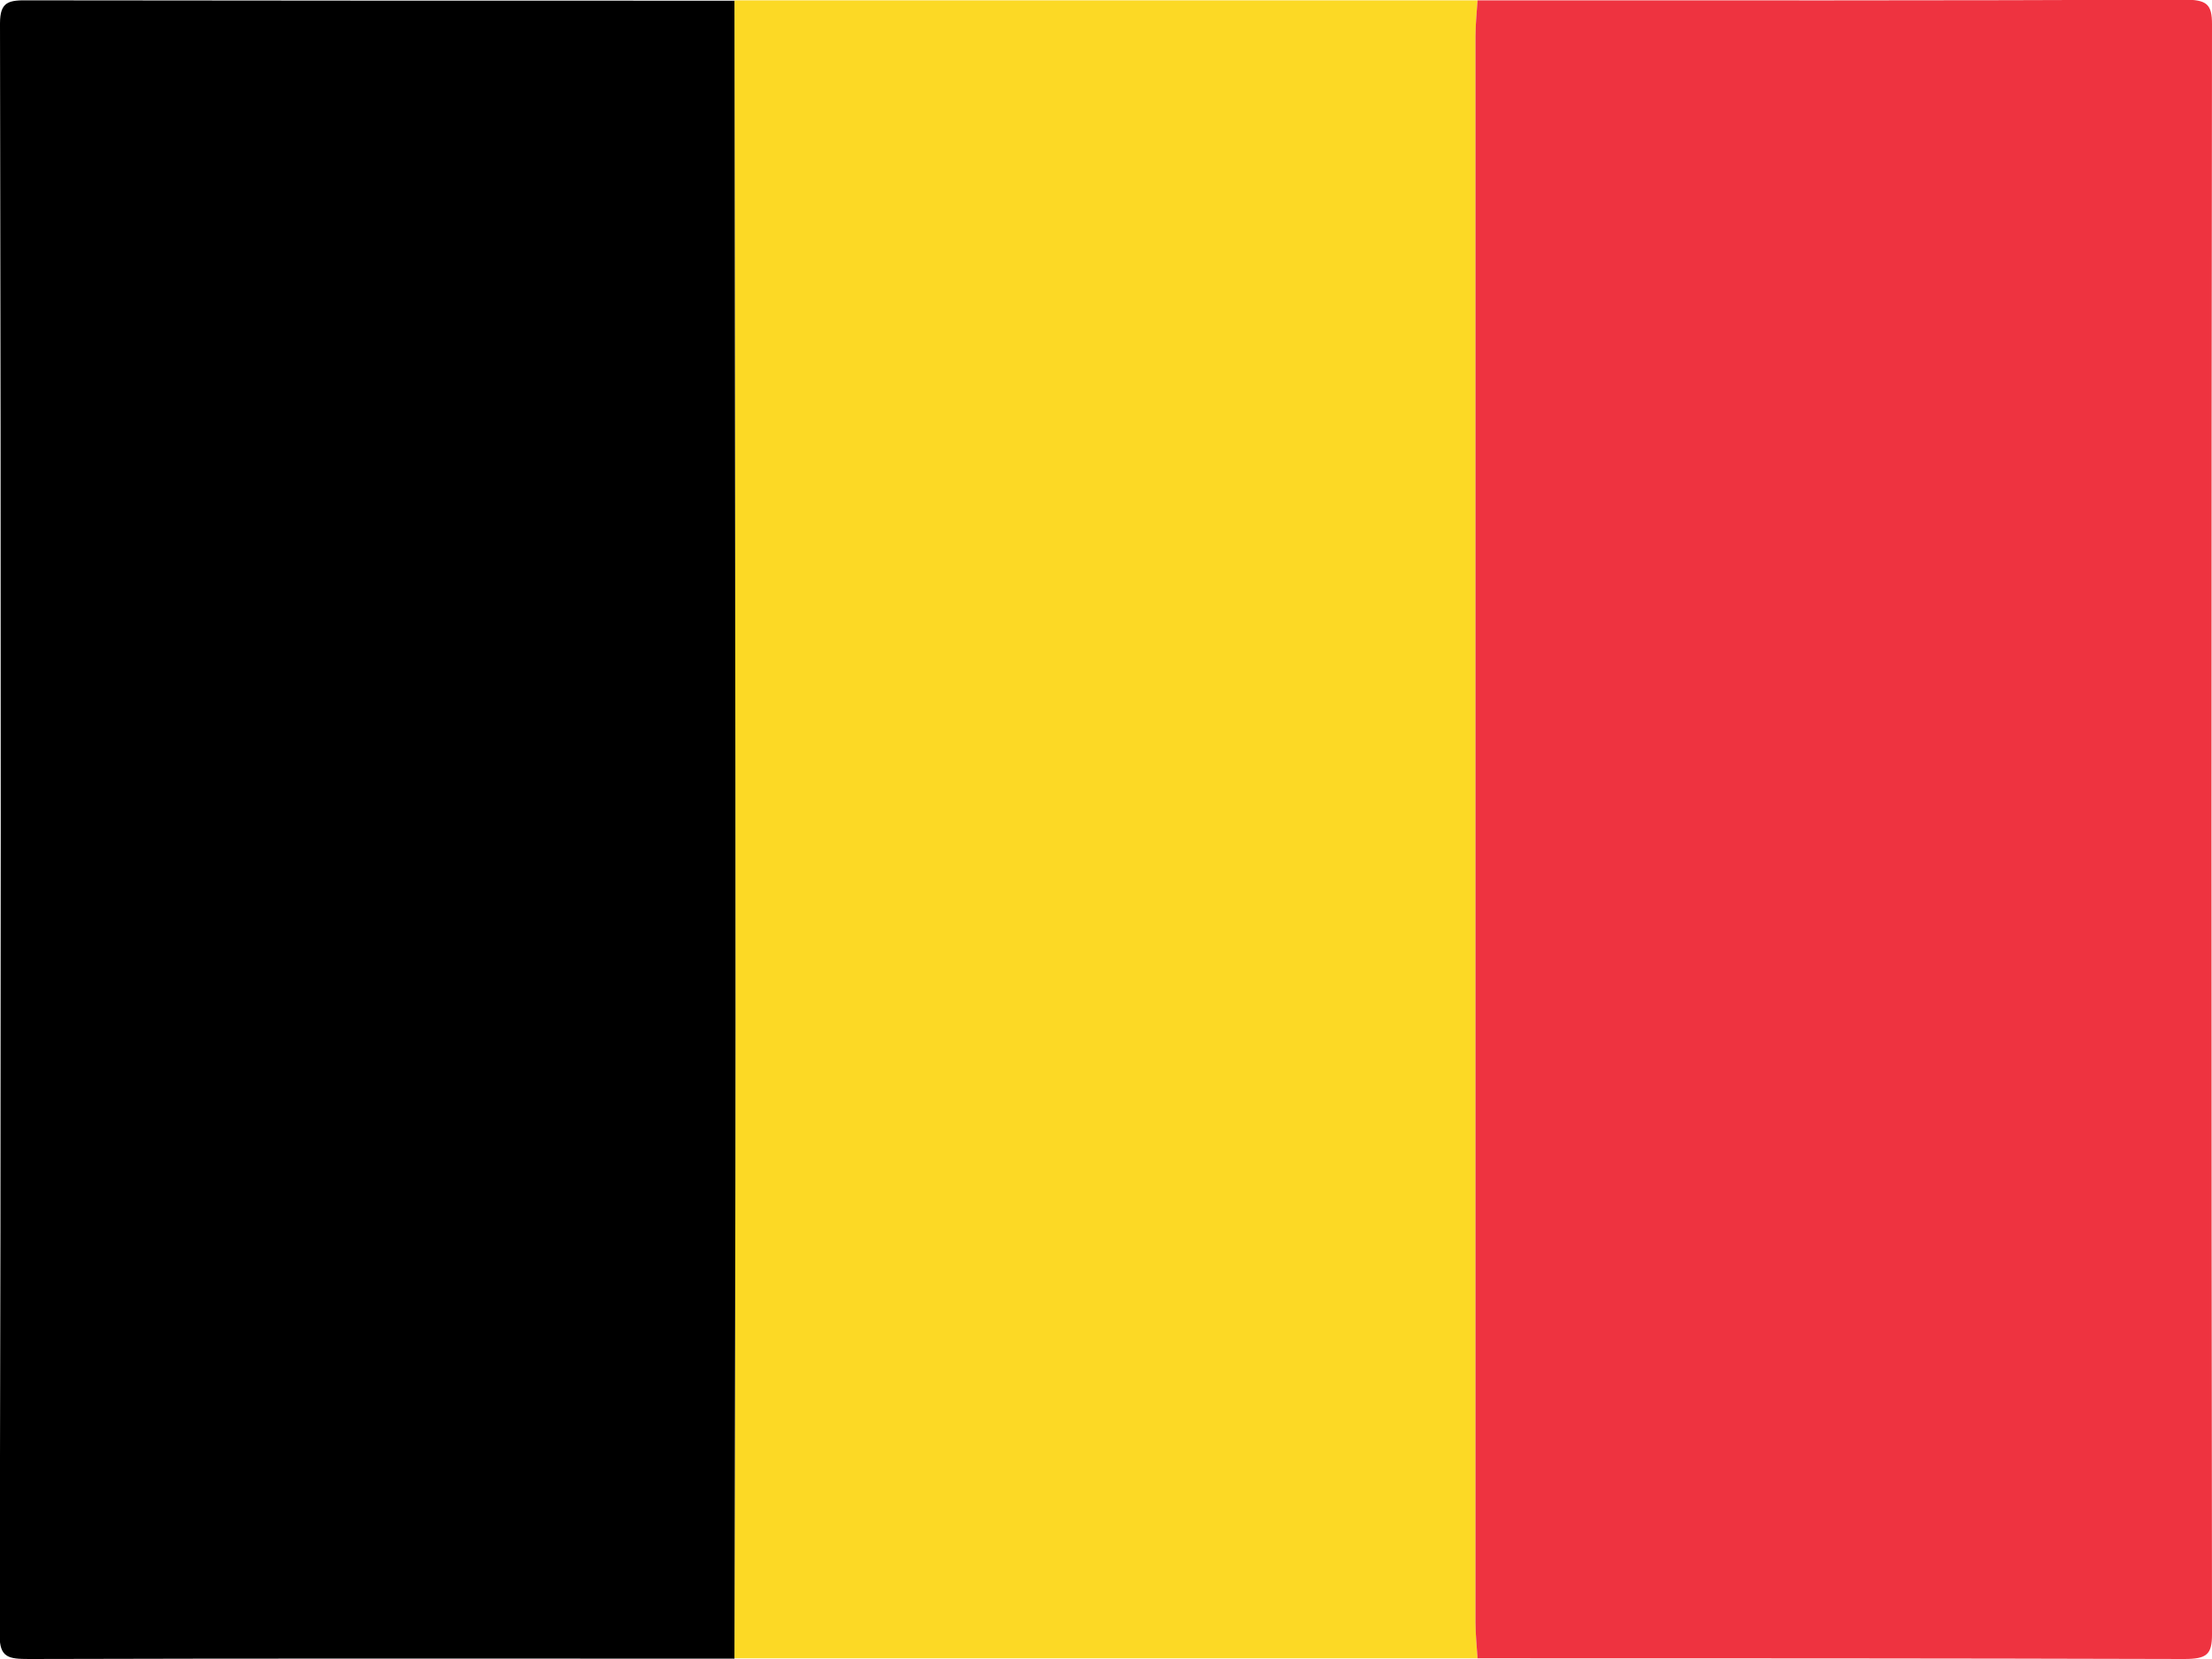 <?xml version="1.0" encoding="utf-8"?>
<!-- Generator: Adobe Illustrator 28.1.0, SVG Export Plug-In . SVG Version: 6.00 Build 0)  -->
<svg version="1.1" id="flag-icon-css-cz" xmlns="http://www.w3.org/2000/svg" xmlns:xlink="http://www.w3.org/1999/xlink" x="0px"
	 y="0px" viewBox="0 0 640 480" style="enable-background:new 0 0 640 480;" xml:space="preserve">
<style type="text/css">
	.st0{fill:#FCD925;}
	.st1{fill:#EE3340;}
</style>
<g>
	<path class="st0" d="M427.5,479.8c-71.7,0-143.3,0-215,0c0.1-61.4,0.3-122.7,0.3-184.1c0-98.5-0.2-197.1-0.3-295.6
		c71.7,0,143.3,0,215,0c-0.2,3.4-0.6,6.9-0.6,10.3c0,153,0,306,0,459.1C426.9,473,427.3,476.4,427.5,479.8z"/>
	<path d="M212.5,0.2c0.1,98.5,0.3,197.1,0.3,295.6c0,61.4-0.2,122.7-0.3,184.1c-68,0-136.1-0.1-204.1,0.1c-5.9,0-8.5-0.4-8.5-6.8
		C0.3,317.7,0.3,162.3,0,6.8C0,0.4,2.5,0,8.5,0.1C76.5,0.2,144.5,0.2,212.5,0.2z"/>
	<path class="st1" d="M427.5,479.8c-0.2-3.4-0.6-6.9-0.6-10.3c0-153,0-306,0-459.1c0-3.4,0.4-6.9,0.6-10.3
		c68.1,0,136.2,0.1,204.4-0.2c6.6,0,8.1,1.3,8.1,7.1c-0.2,155.3-0.2,310.6,0,465.9c0,5.8-1.5,7.1-8.1,7.1
		C563.8,479.8,495.6,479.8,427.5,479.8z"/>
</g>
</svg>
